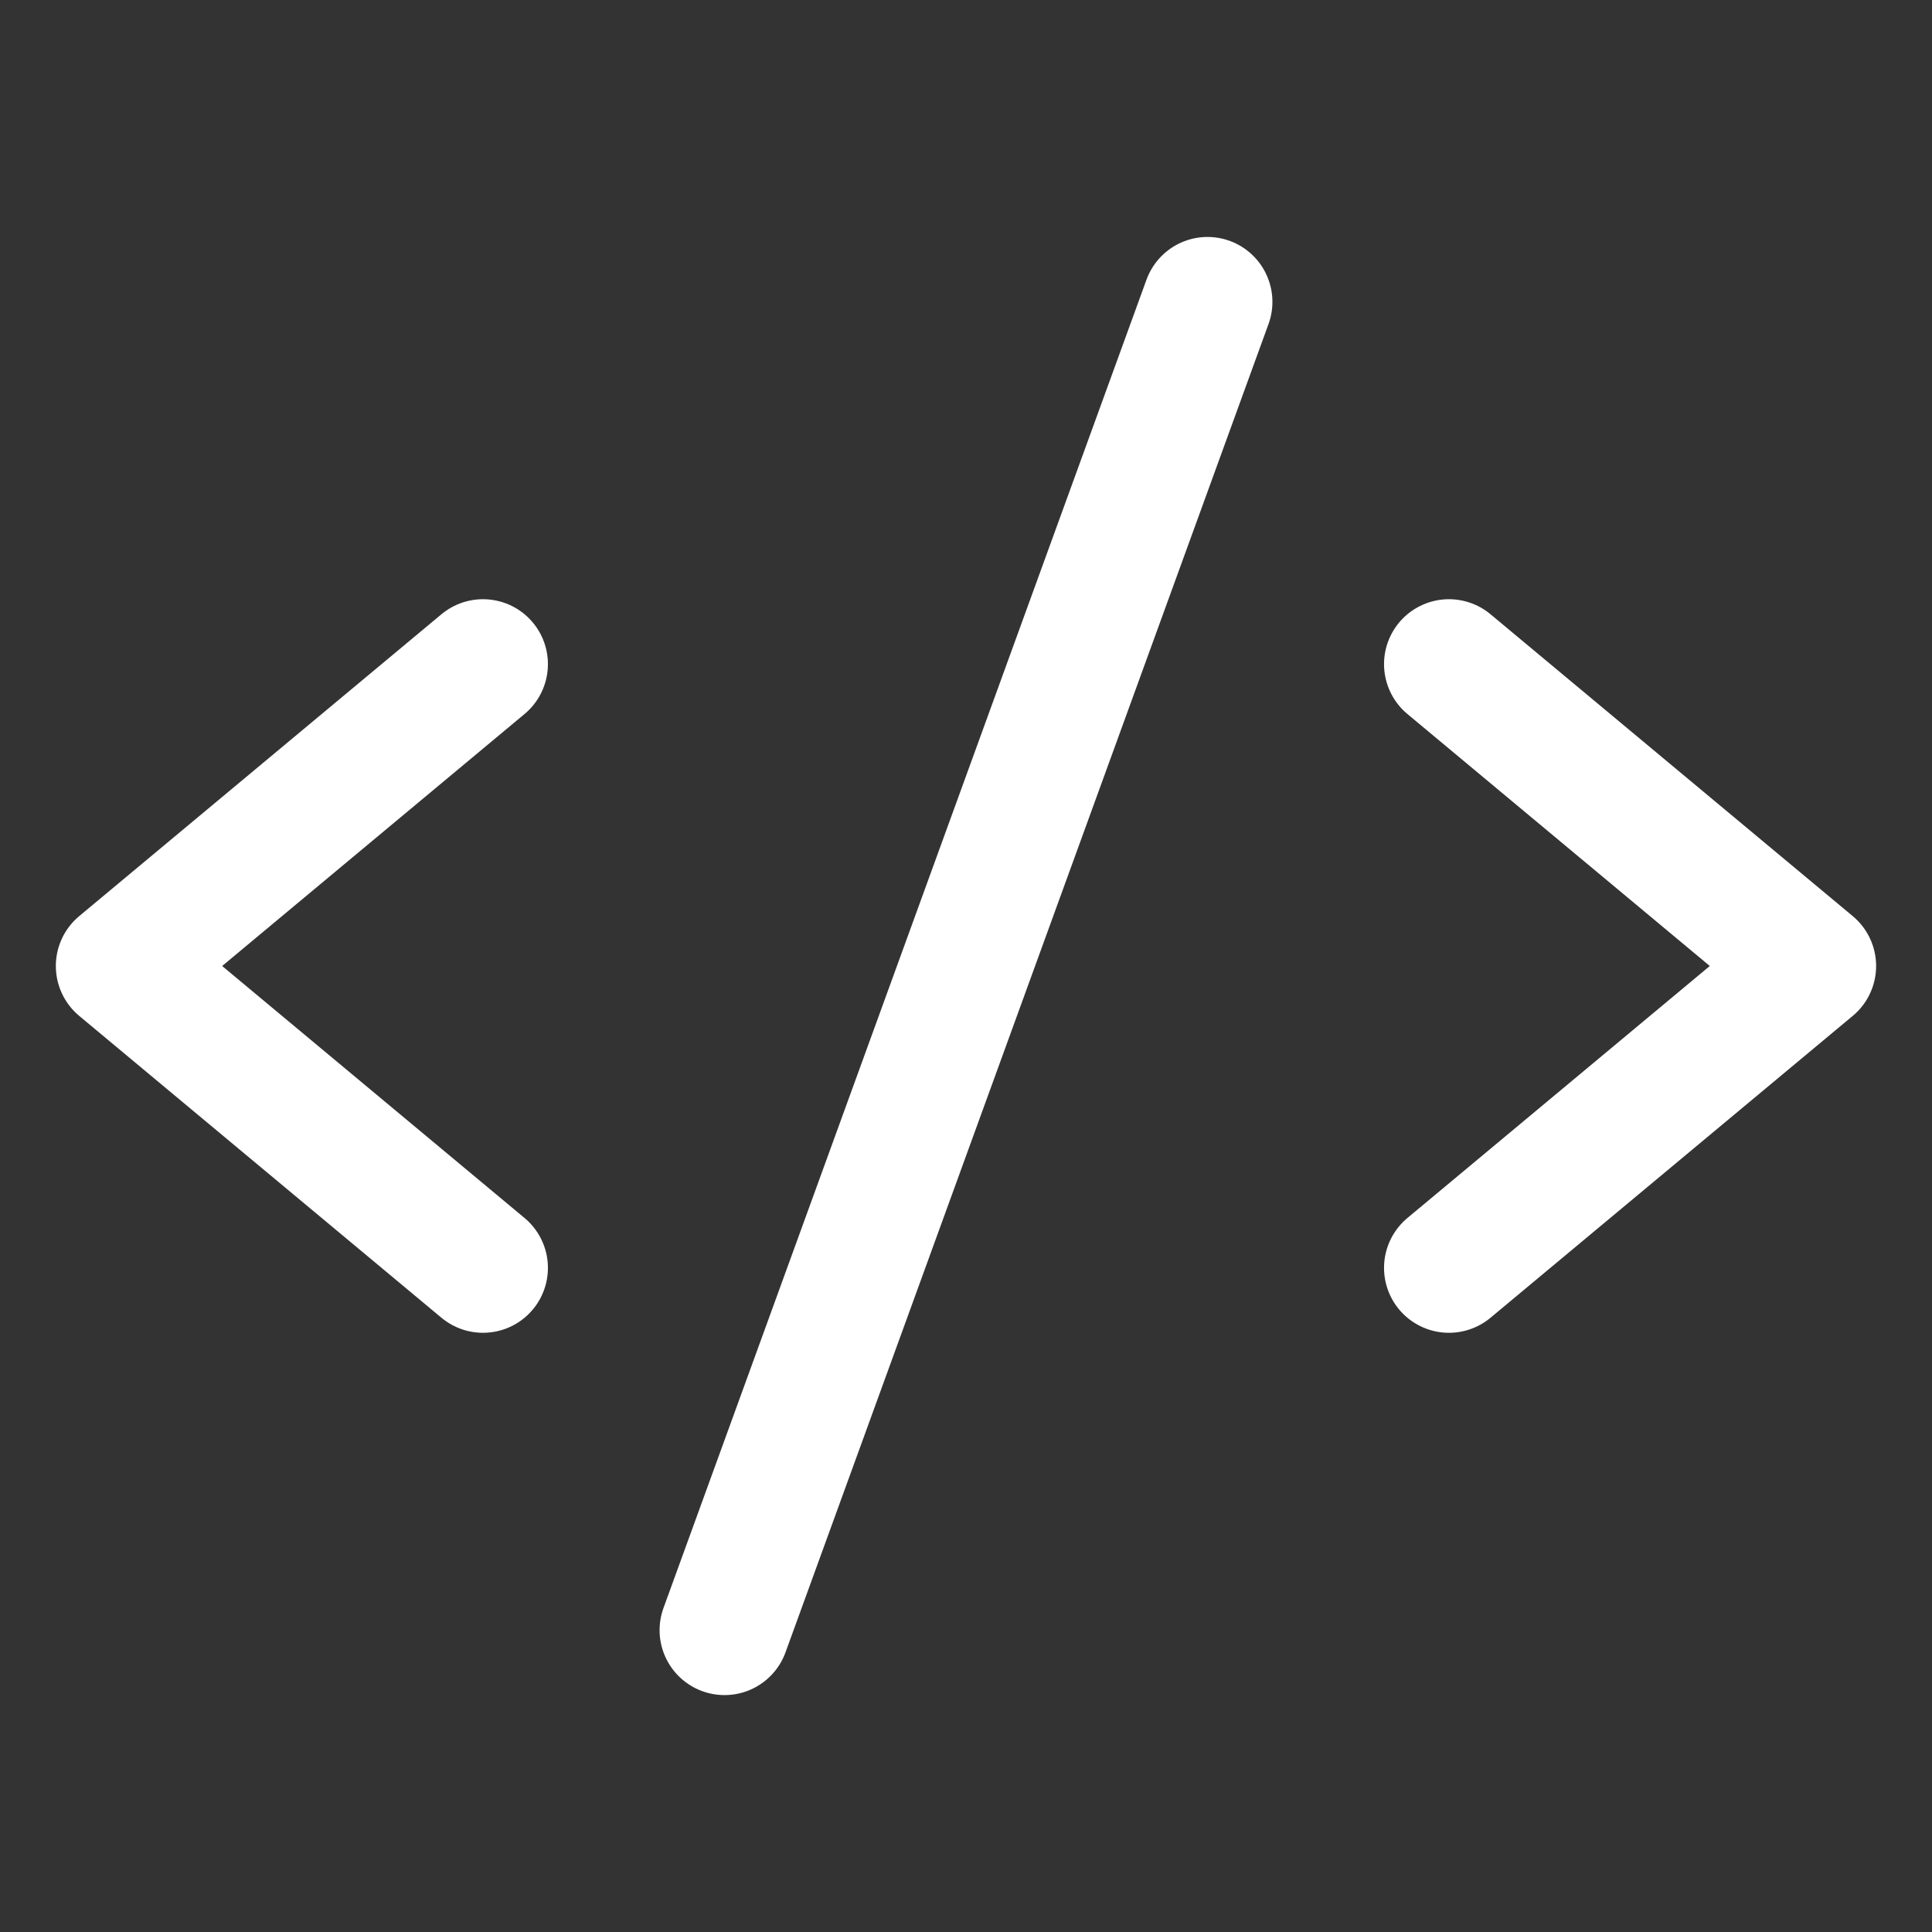 <svg width="40" height="40" viewBox="0 0 40 40" fill="none" xmlns="http://www.w3.org/2000/svg">
<rect x="0" y="0" width="40" height="40" fill="#333333" stroke="none"/>
<path d="M10 13.75L2.5 20L10 26.25" stroke="white" stroke-width="2.688" stroke-linecap="round" stroke-linejoin="round"/>
<path d="M29.999 13.75L37.499 20L29.999 26.25" stroke="white" stroke-width="2.688" stroke-linecap="round" stroke-linejoin="round"/>
<path d="M25 6.25L15 33.751" stroke="white" stroke-width="2.688" stroke-linecap="round" stroke-linejoin="round"/>
</svg>
